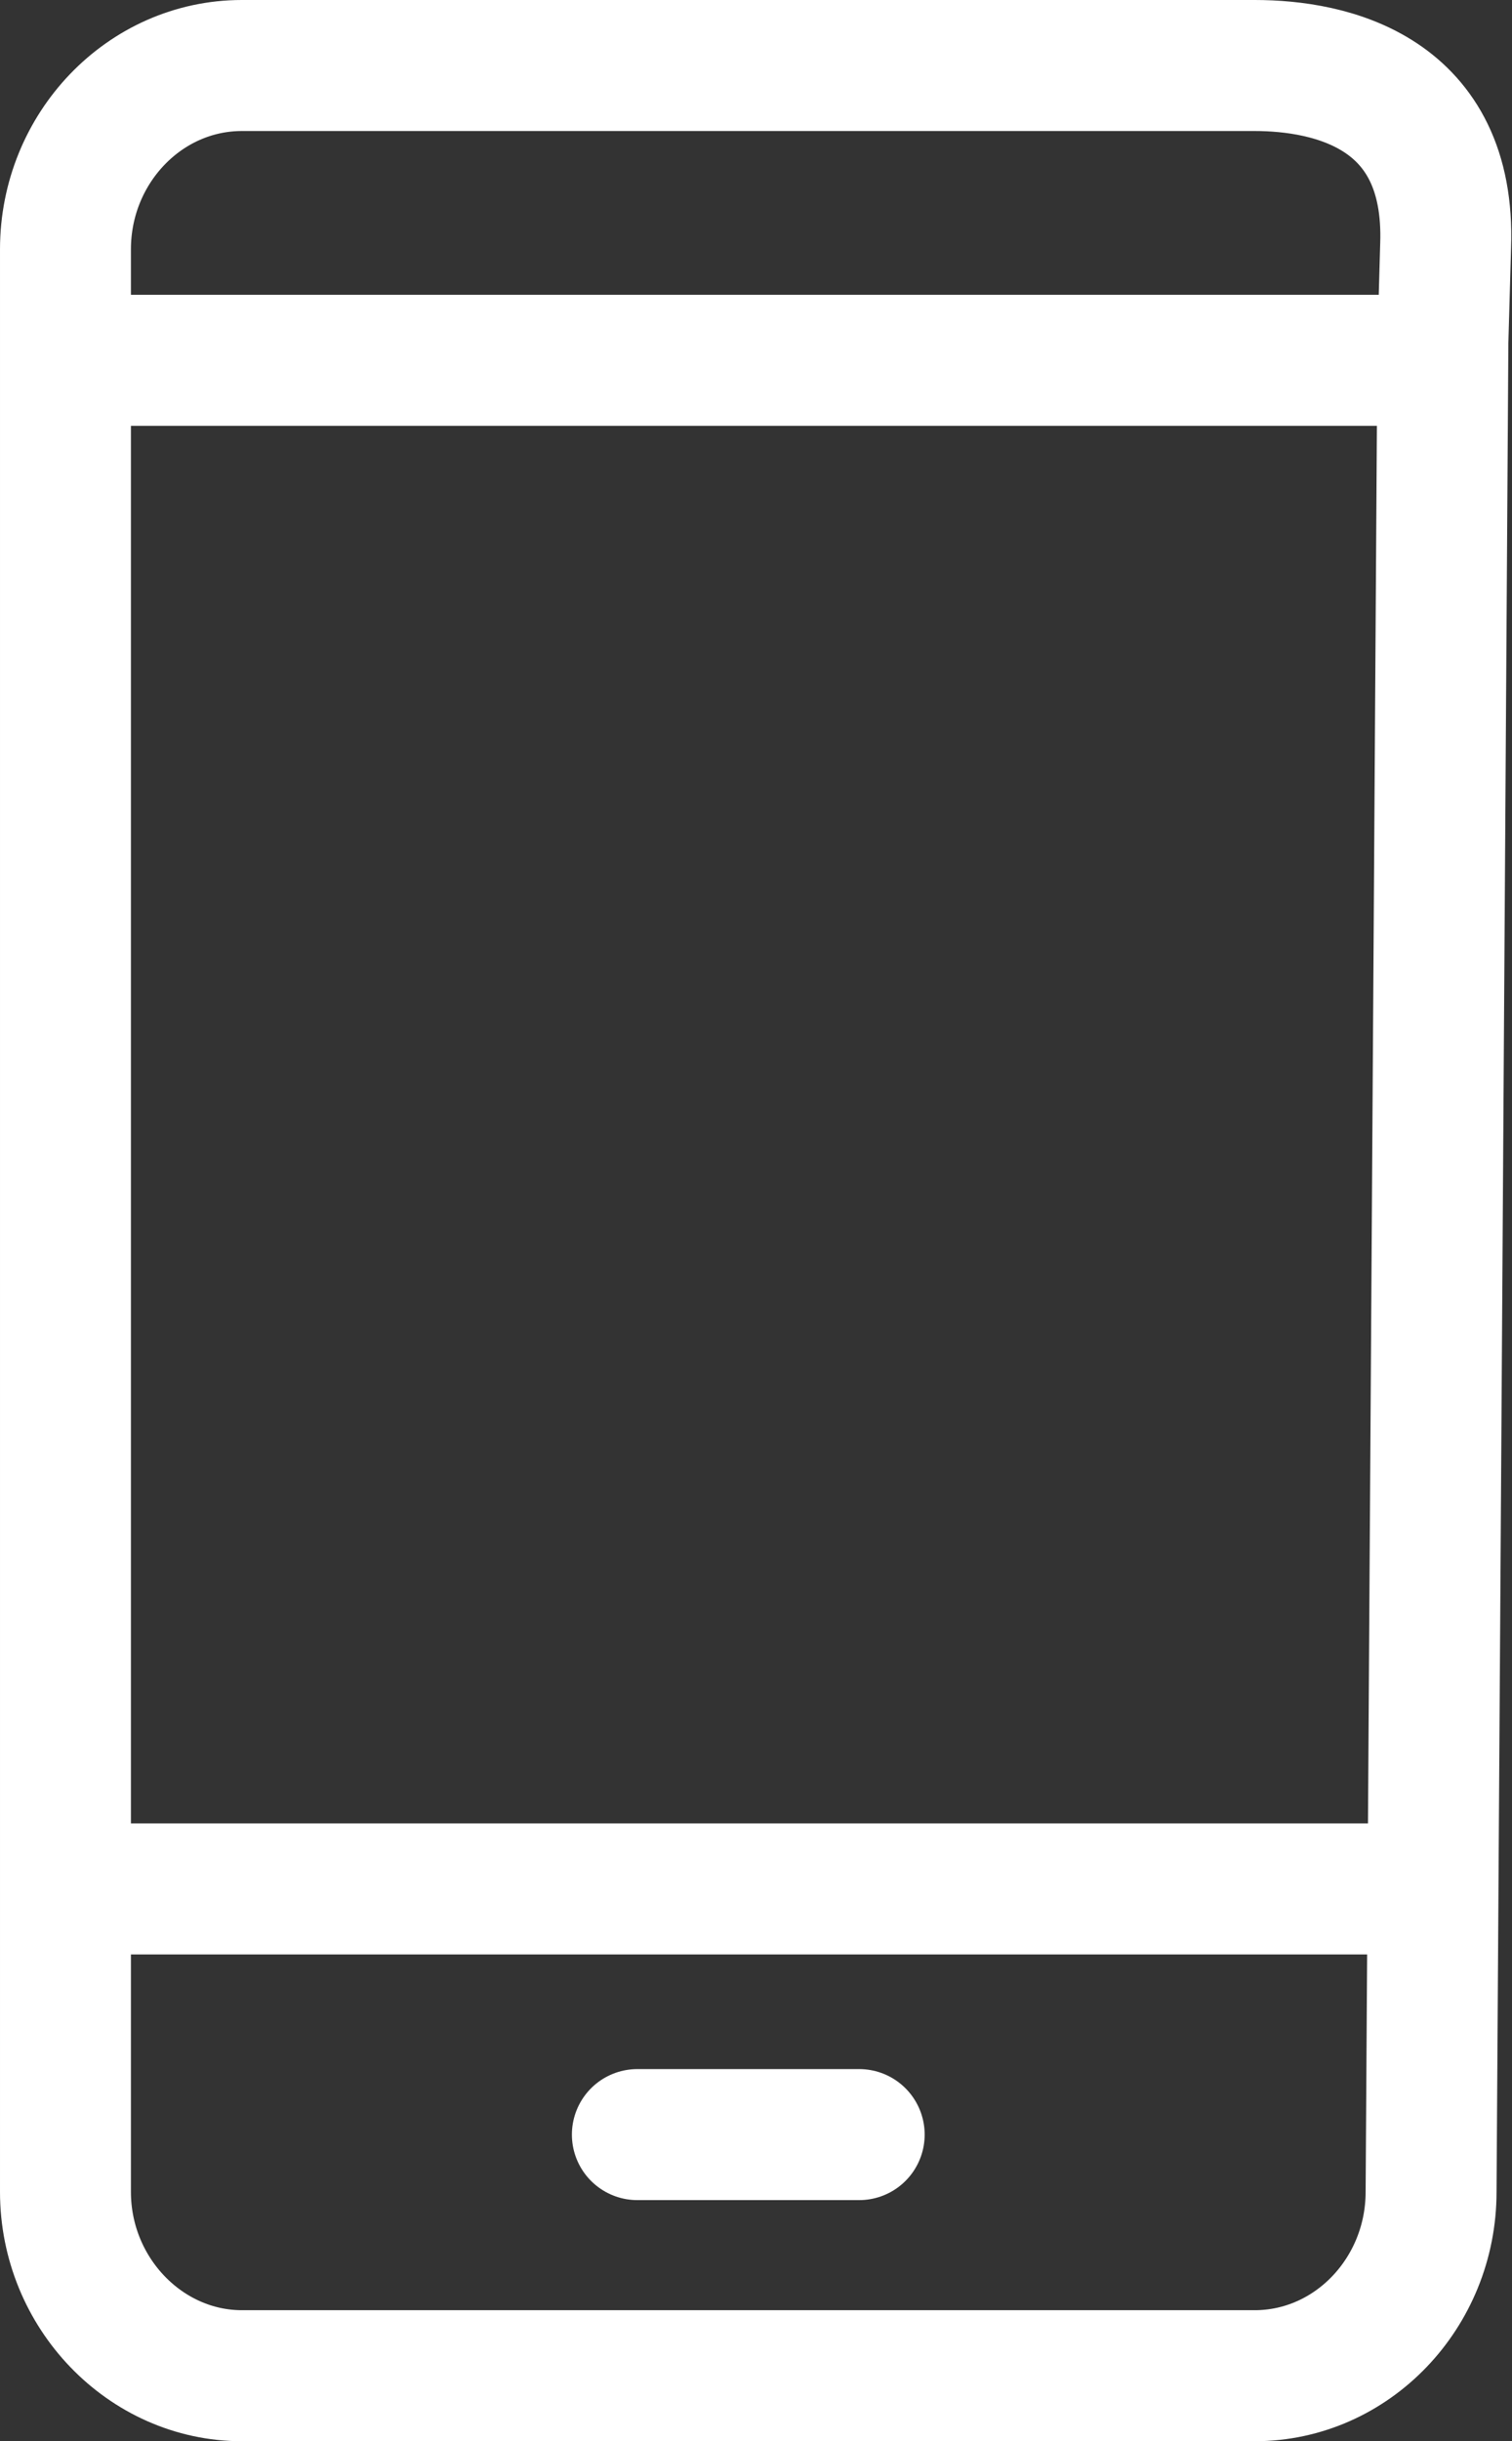 <svg viewBox="0 0 16.63 26.83" xmlns="http://www.w3.org/2000/svg"><rect x="0" y="0" width="16.63" height="26.83" fill="#333333" stroke="none"/><g fill="none" stroke="#fff" stroke-linecap="round" stroke-linejoin="round" stroke-width="1.44"><path d="m15.87 3.76-.13 20.33c0 1.11-.87 2.02-1.94 2.02h-11.14c-1.06 0-1.94-.91-1.94-2.02v-21.35c0-1.11.87-2.02 1.94-2.02h11.14c.84 0 2.16.29 2.1 1.98z"/><path d="m7.01 23.46h2.44"/><path d="m1.04 20.76h14.26"/><path d="m1.28 3.96h14.27"/></g></svg>